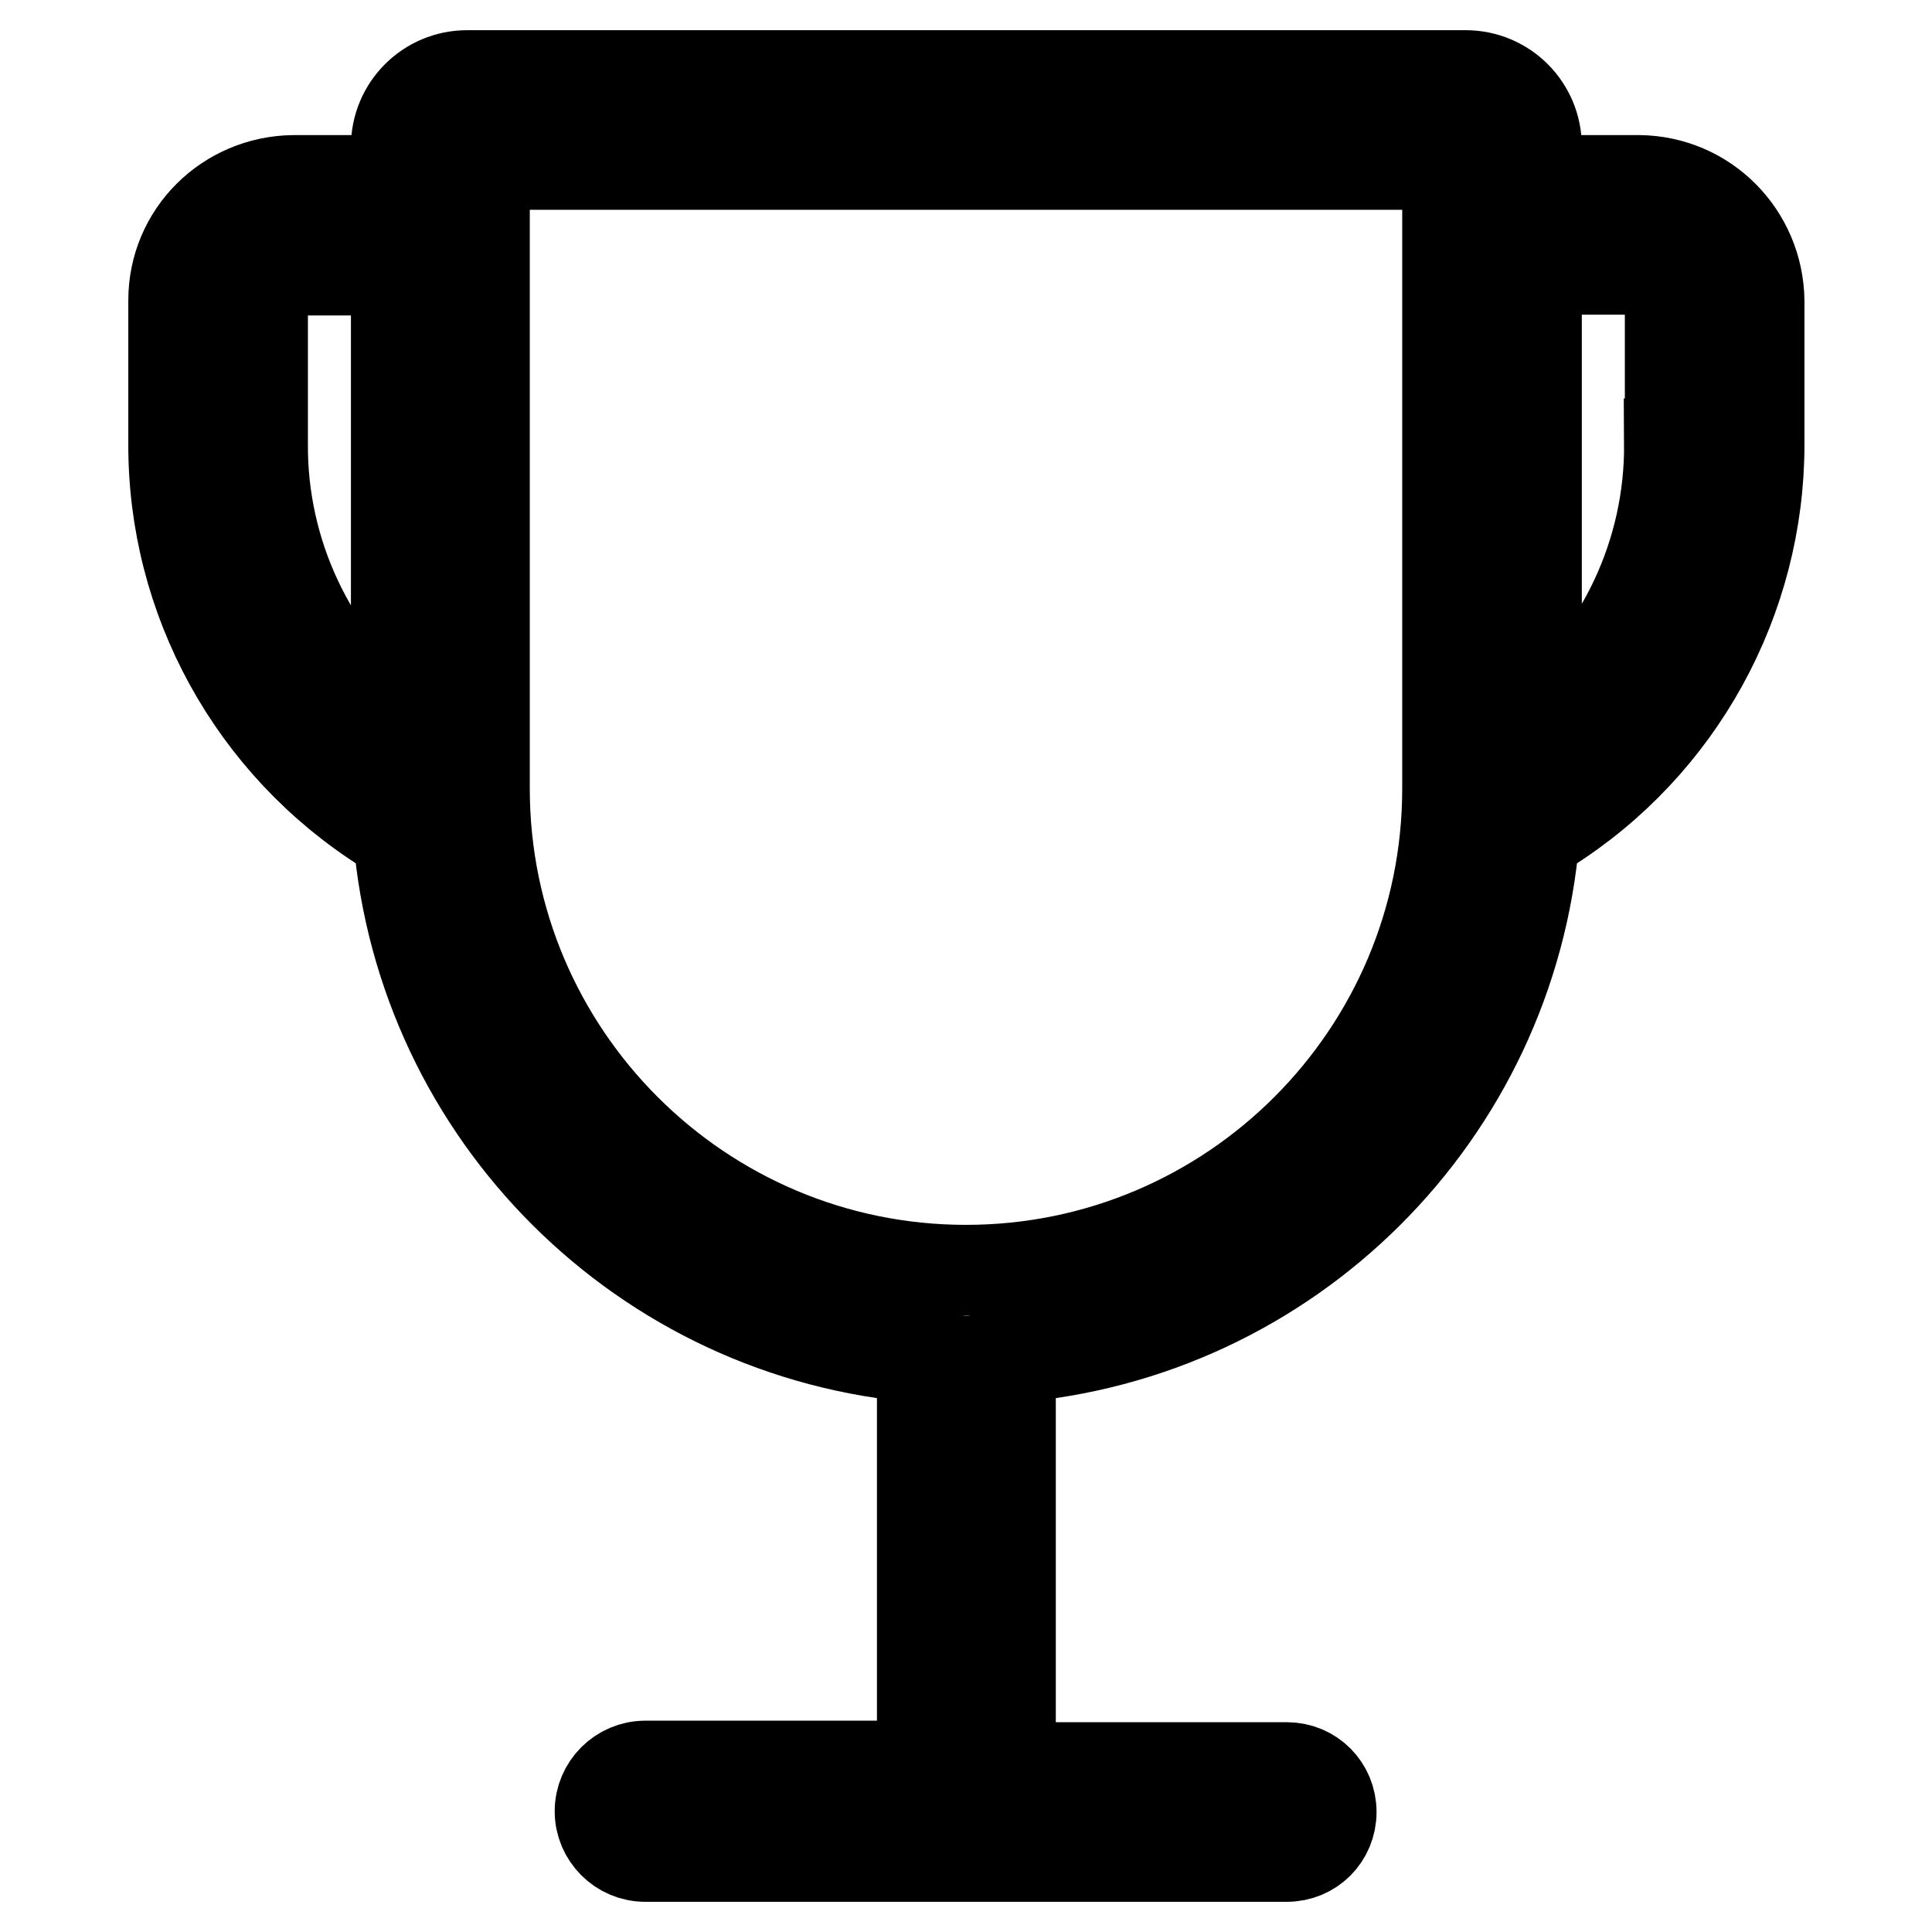 <?xml version="1.0" encoding="utf-8"?>
<!-- Svg Vector Icons : http://www.onlinewebfonts.com/icon -->
<!DOCTYPE svg PUBLIC "-//W3C//DTD SVG 1.1//EN" "http://www.w3.org/Graphics/SVG/1.1/DTD/svg11.dtd">
<svg version="1.1" xmlns="http://www.w3.org/2000/svg" xmlns:xlink="http://www.w3.org/1999/xlink" x="0px" y="0px" viewBox="0 0 256 256" enable-background="new 0 0 256 256" xml:space="preserve">
<g> <path stroke-width="12" fill-opacity="0" stroke="#000000"  d="M217.2,23.9h-13.6v-4.5c0-5.2-4.2-9.4-9.4-9.4l0,0H61.9c-5.2,0-9.4,4.2-9.4,9.4v4.5H38.9 C30.1,24,23,31,23,39.8v18.9c-0.1,20.7,10.5,40,28.1,51.1l1.7,1c3.1,36.9,32.5,66.2,69.4,69.1V234H85.5c-3.3,0-6,2.7-6,6s2.7,6,6,6 h85c3.3,0,5.9-2.6,5.9-5.9c0-3.3-2.6-5.9-5.9-5.9h-36.6v-54.3c36.9-2.9,66.3-32.2,69.4-69.1l1.7-1c17.5-11,28.1-30.3,28.1-50.9 V39.9C233,31.1,226,24,217.2,23.9z M34.8,58.8V39.9c0-2.2,1.8-4.1,4.1-4.1l0,0h13.6v60.5C41.2,87.1,34.7,73.3,34.8,58.8L34.8,58.8z  M191.8,104.5c0,35.2-28.6,63.8-63.8,63.8c-35.2,0-63.8-28.6-63.8-63.8V21.8h127.6V104.5z M221.2,58.8c0.1,14.5-6.4,28.2-17.6,37.4 V35.7h13.6c2.2,0,4.1,1.8,4.1,4.1V58.8z"/></g>
</svg>